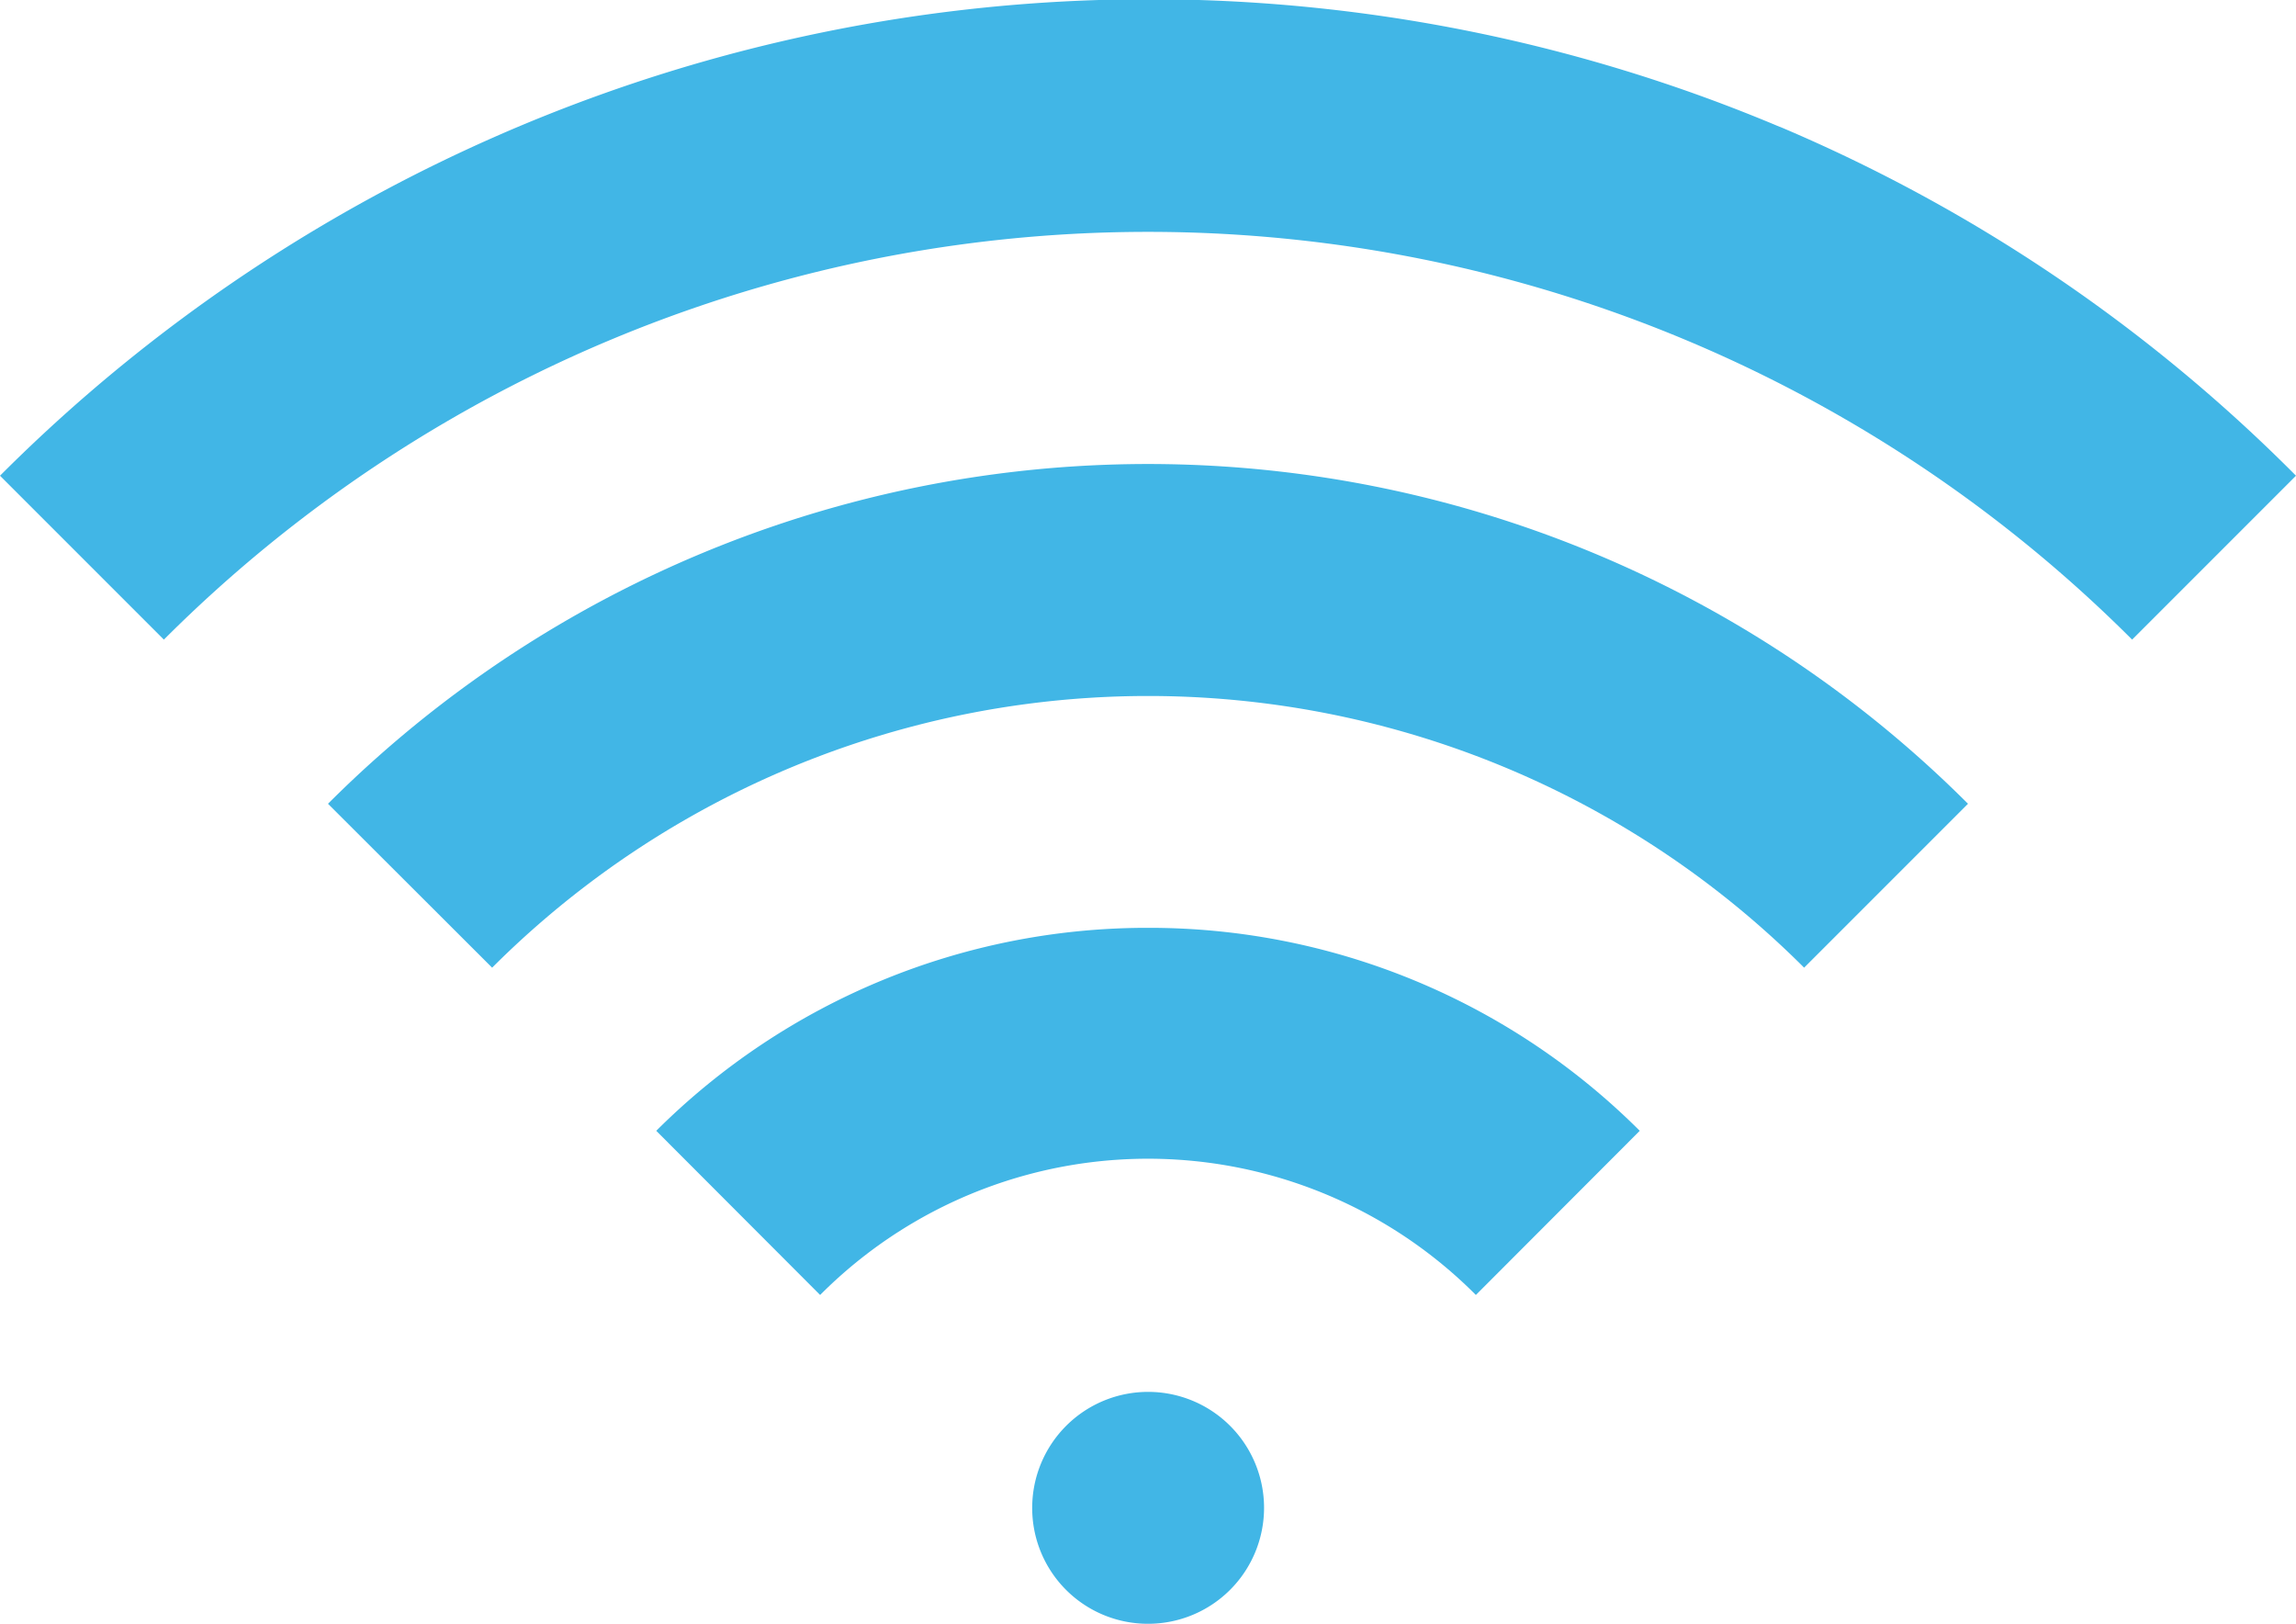 <svg id="Capa_1" data-name="Capa 1" xmlns="http://www.w3.org/2000/svg" width="90.51" height="64" viewBox="0 0 90.51 64"><defs><style>.cls-1{fill:#41b6e6;}</style></defs><path class="cls-1" d="M45.26,36.57a27.35,27.35,0,0,1,19.38,8l-6.46,6.47a18.24,18.24,0,0,0-25.85,0l-6.46-6.47A27.39,27.39,0,0,1,45.26,36.57ZM12.93,31.68a45.71,45.71,0,0,1,64.65,0l-6.46,6.46a36.58,36.58,0,0,0-51.72,0ZM70.17,5A63.62,63.62,0,0,1,90.51,18.75h0l-6.46,6.46a54.86,54.86,0,0,0-77.59,0L0,18.75A64,64,0,0,1,70.16,5ZM40.69,59.43A4.57,4.57,0,1,1,45.26,64,4.56,4.56,0,0,1,40.69,59.43Z"/></svg>